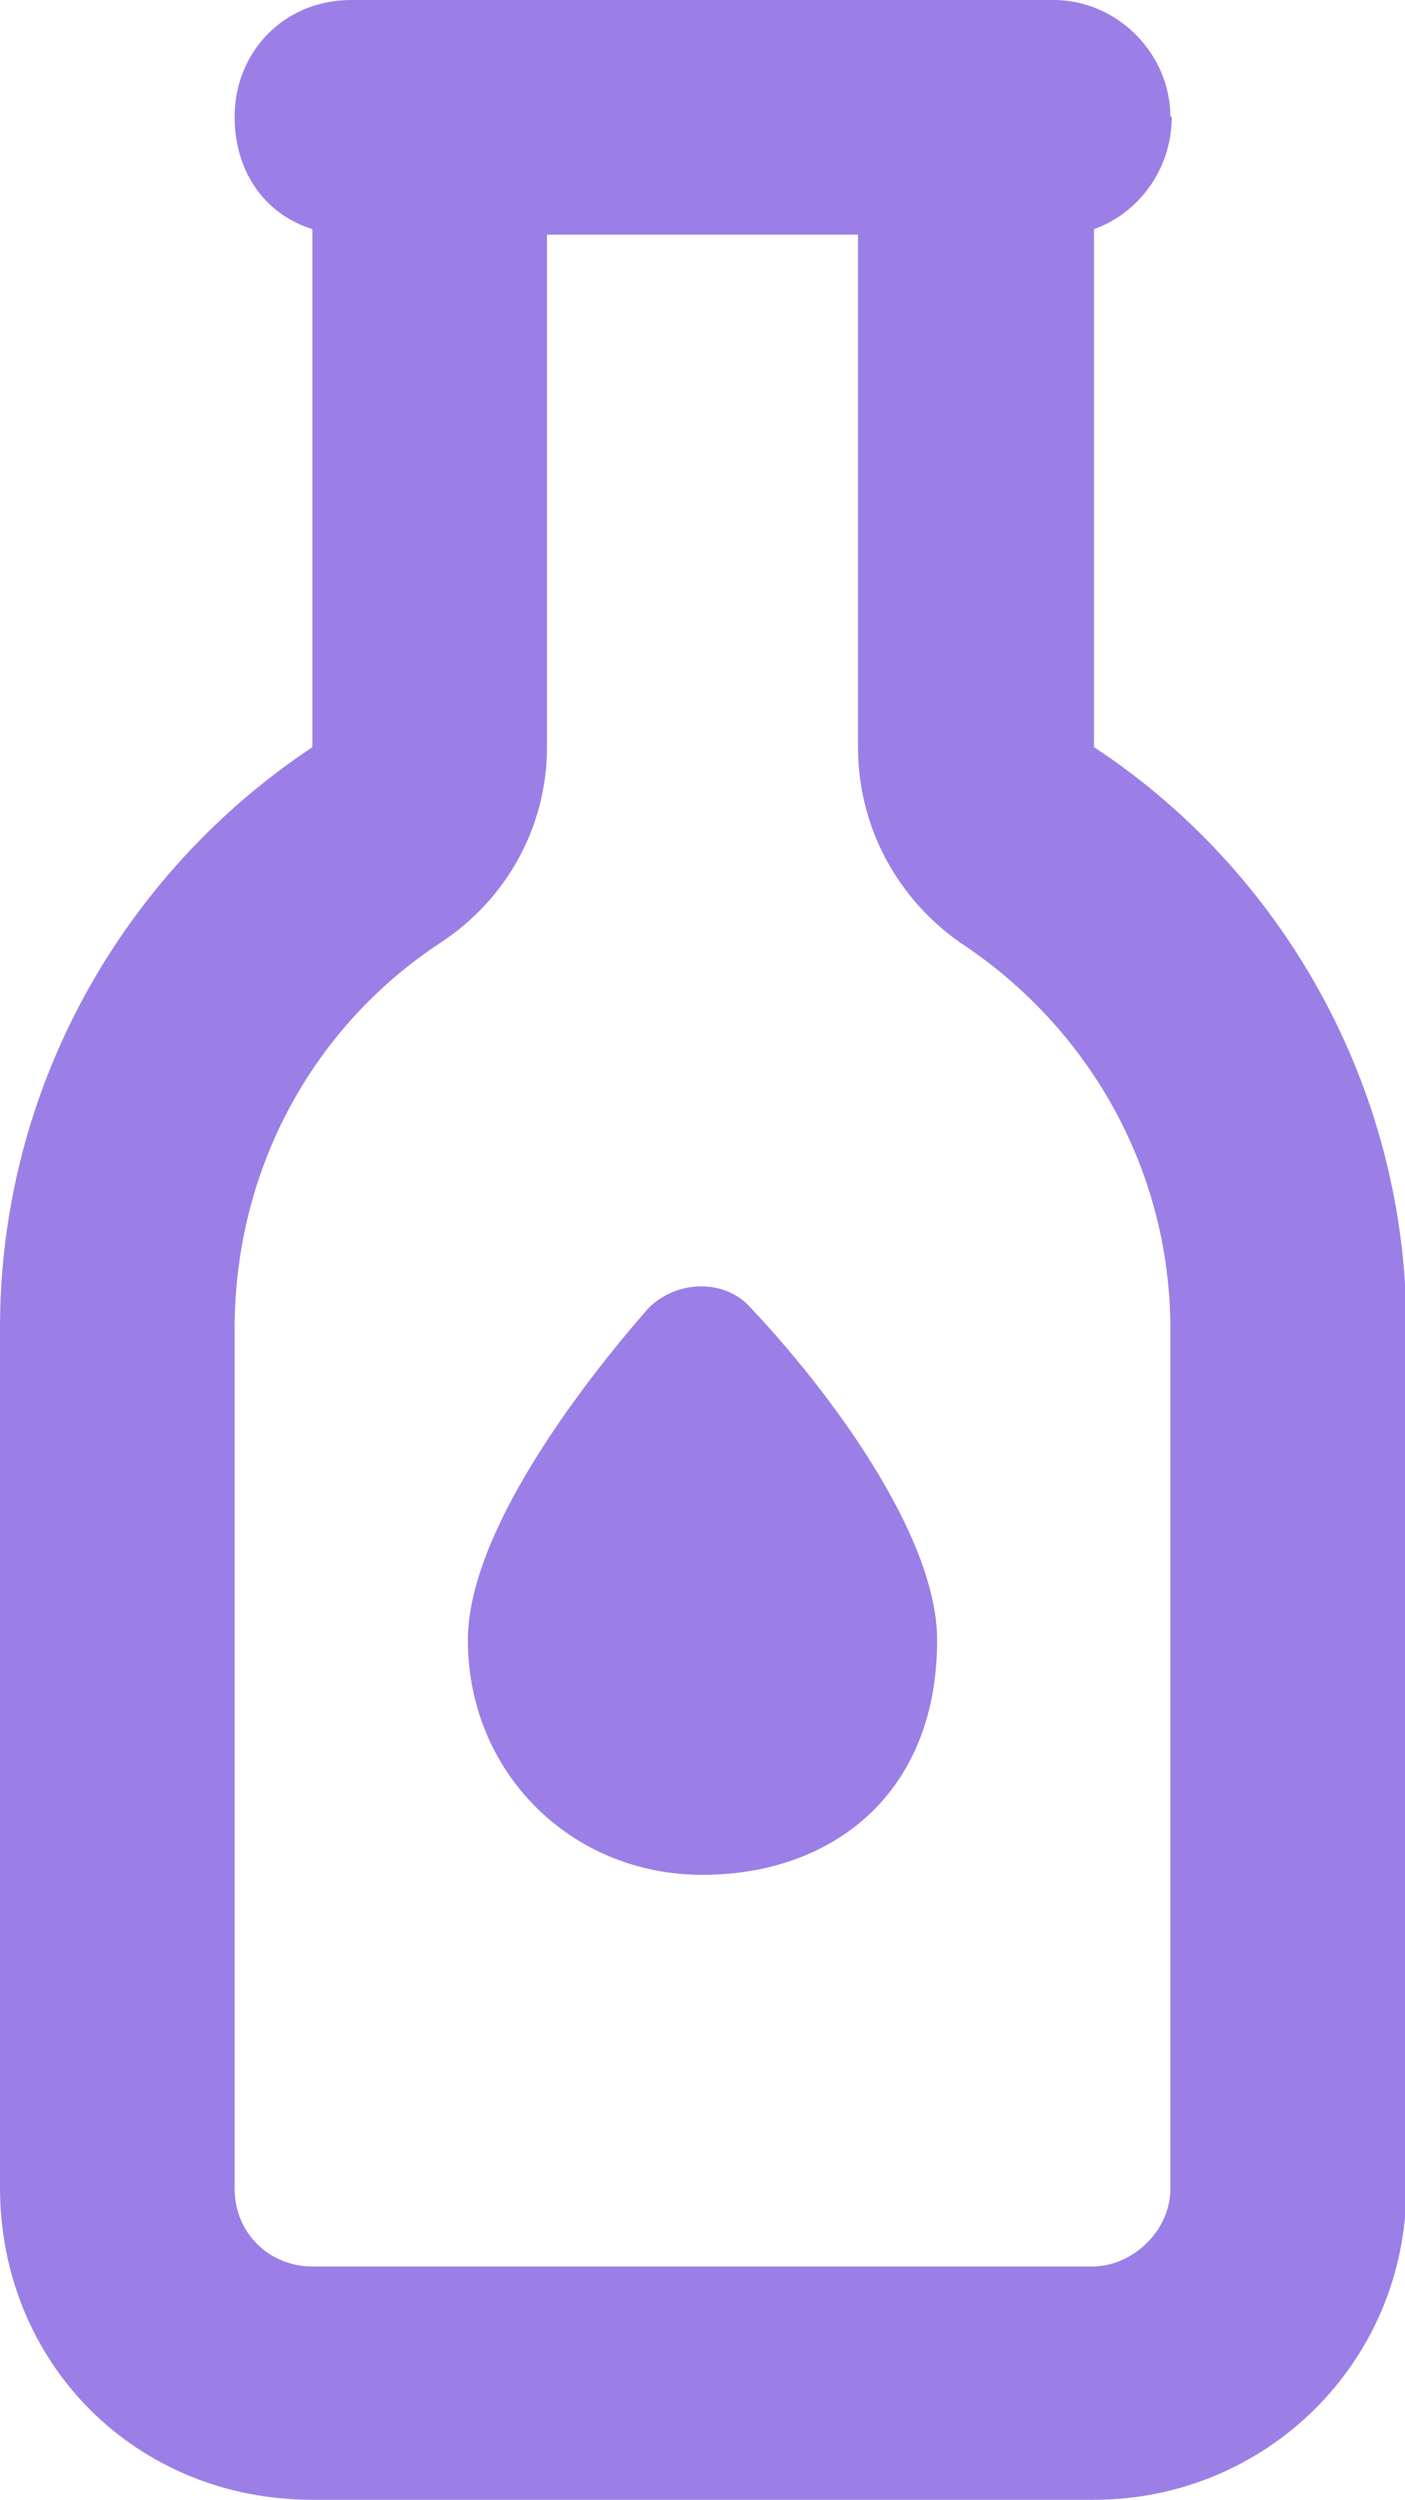 <svg viewBox="0 0 10.12 18" xmlns="http://www.w3.org/2000/svg" data-name="Layer 2" id="Layer_2">
  <defs>
    <style>
      .cls-1 {
        fill: #9c7ee7;
      }
    </style>
  </defs>
  <g data-name="Layer 1" id="Layer_1-2">
    <path d="M3.94,1.69v3.69c0,.56-.28,1.09-.77,1.41-.91.6-1.48,1.62-1.48,2.78v6.19c0,.32.25.56.56.56h5.62c.28,0,.56-.25.56-.56v-6.19c0-1.16-.6-2.18-1.51-2.78-.46-.32-.74-.84-.74-1.41V1.69h-2.25ZM8.44.84c0,.39-.25.7-.56.81v3.73c1.34.88,2.25,2.43,2.25,4.18v6.19c0,1.27-1.02,2.25-2.25,2.25H2.25c-1.27,0-2.25-.98-2.25-2.25v-6.19c0-1.72.88-3.27,2.25-4.18V1.65c-.35-.11-.56-.42-.56-.81,0-.46.35-.84.84-.84h5.06c.46,0,.84.39.84.84ZM5.06,13.5c-.95,0-1.69-.74-1.69-1.69,0-.77.81-1.83,1.3-2.39.21-.21.56-.21.74,0,.53.56,1.34,1.62,1.34,2.39,0,1.12-.77,1.69-1.69,1.69Z" class="cls-1"></path>
  </g>
</svg>